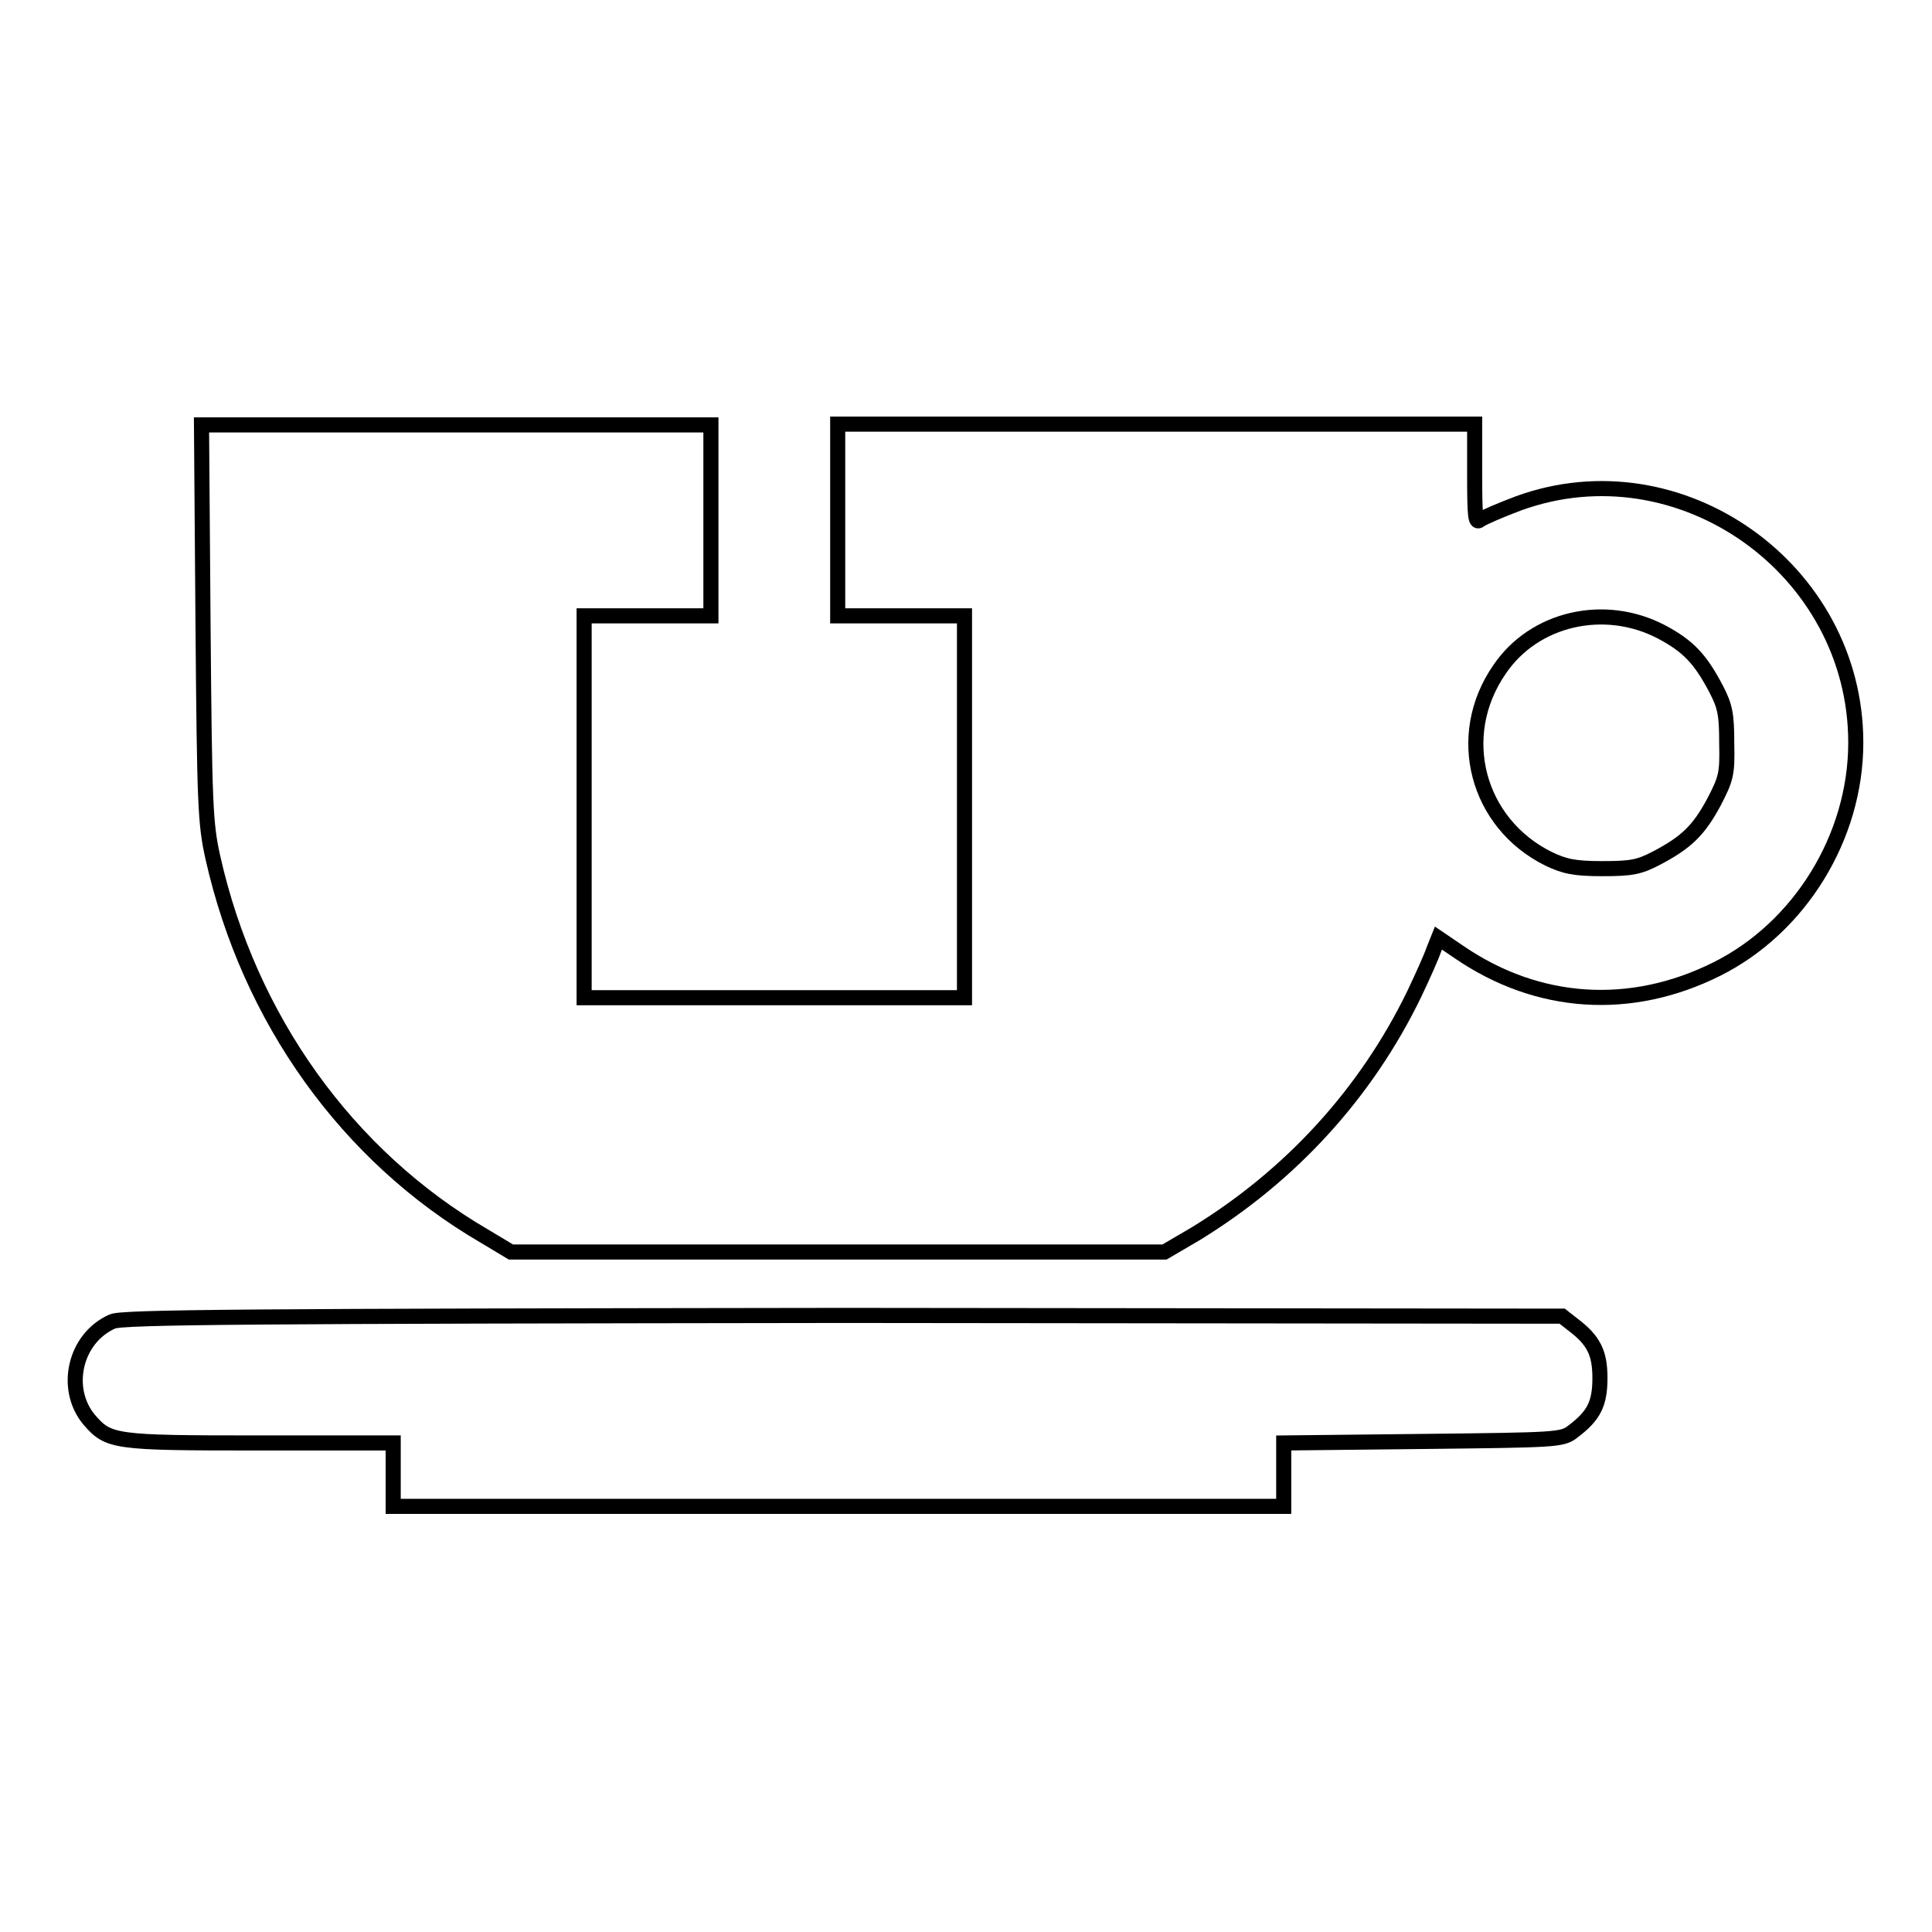 <?xml version="1.0" encoding="utf-8"?>
<!-- Svg Vector Icons : http://www.onlinewebfonts.com/icon -->
<!DOCTYPE svg PUBLIC "-//W3C//DTD SVG 1.1//EN" "http://www.w3.org/Graphics/SVG/1.1/DTD/svg11.dtd">
<svg version="1.1" xmlns="http://www.w3.org/2000/svg" xmlns:xlink="http://www.w3.org/1999/xlink" x="0px" y="0px" viewBox="0 0 256 256" enable-background="new 0 0 256 256" xml:space="preserve">
<g><g><g><path stroke-width="2" fill-opacity="0" stroke="#000000"  d="M26.9,82.5c0.2,24.2,0.3,26.6,1.3,31.1c4.8,21.4,17.8,39.6,36,50.2l3.5,2.1h43.3h43.3l4.1-2.4c12.6-7.7,22.6-18.6,29-31.8c1.1-2.3,2.3-5,2.6-5.9l0.6-1.5l2.8,1.9c10.4,7.1,22.7,7.9,34.1,2.2c11-5.5,18.4-17.5,18.4-30c0-23-23.3-39.5-44.7-31.7c-2.4,0.9-4.7,1.9-5.1,2.2c-0.6,0.5-0.7-0.4-0.7-6.1v-6.6h-42.2h-42.2V69v12.6h8.4h8.4v25.3v25.3h-25.3H77.4v-25.3V81.6h8.4h8.4V69V56.3H60.5H26.7L26.9,82.5z M220.1,83.7c3.6,1.9,5.2,3.6,7.3,7.6c1.2,2.3,1.4,3.4,1.4,7.2c0.1,4.1-0.1,4.7-1.7,7.8c-2,3.7-3.6,5.3-7.6,7.4c-2.3,1.2-3.3,1.4-7.2,1.4c-3.7,0-5-0.3-7.1-1.3c-9.5-4.7-12.6-16.3-6.5-25.1C203.3,81.9,212.6,79.8,220.1,83.7z"/><path stroke-width="2" fill-opacity="0" stroke="#000000"  d="M14.9,175.1c-5,2.2-6.5,8.9-3.1,13c2.6,3,3.2,3.1,22.6,3.1h17.7v4.2v4.2h59h59v-4.2v-4.2l18.4-0.2c17.7-0.2,18.5-0.2,19.9-1.3c2.8-2.1,3.6-3.7,3.6-7.1c0-3.3-0.8-5-3.6-7.1l-1.4-1.1l-95.2-0.1C33.4,174.4,16.2,174.5,14.9,175.1z"/></g></g></g>
</svg>